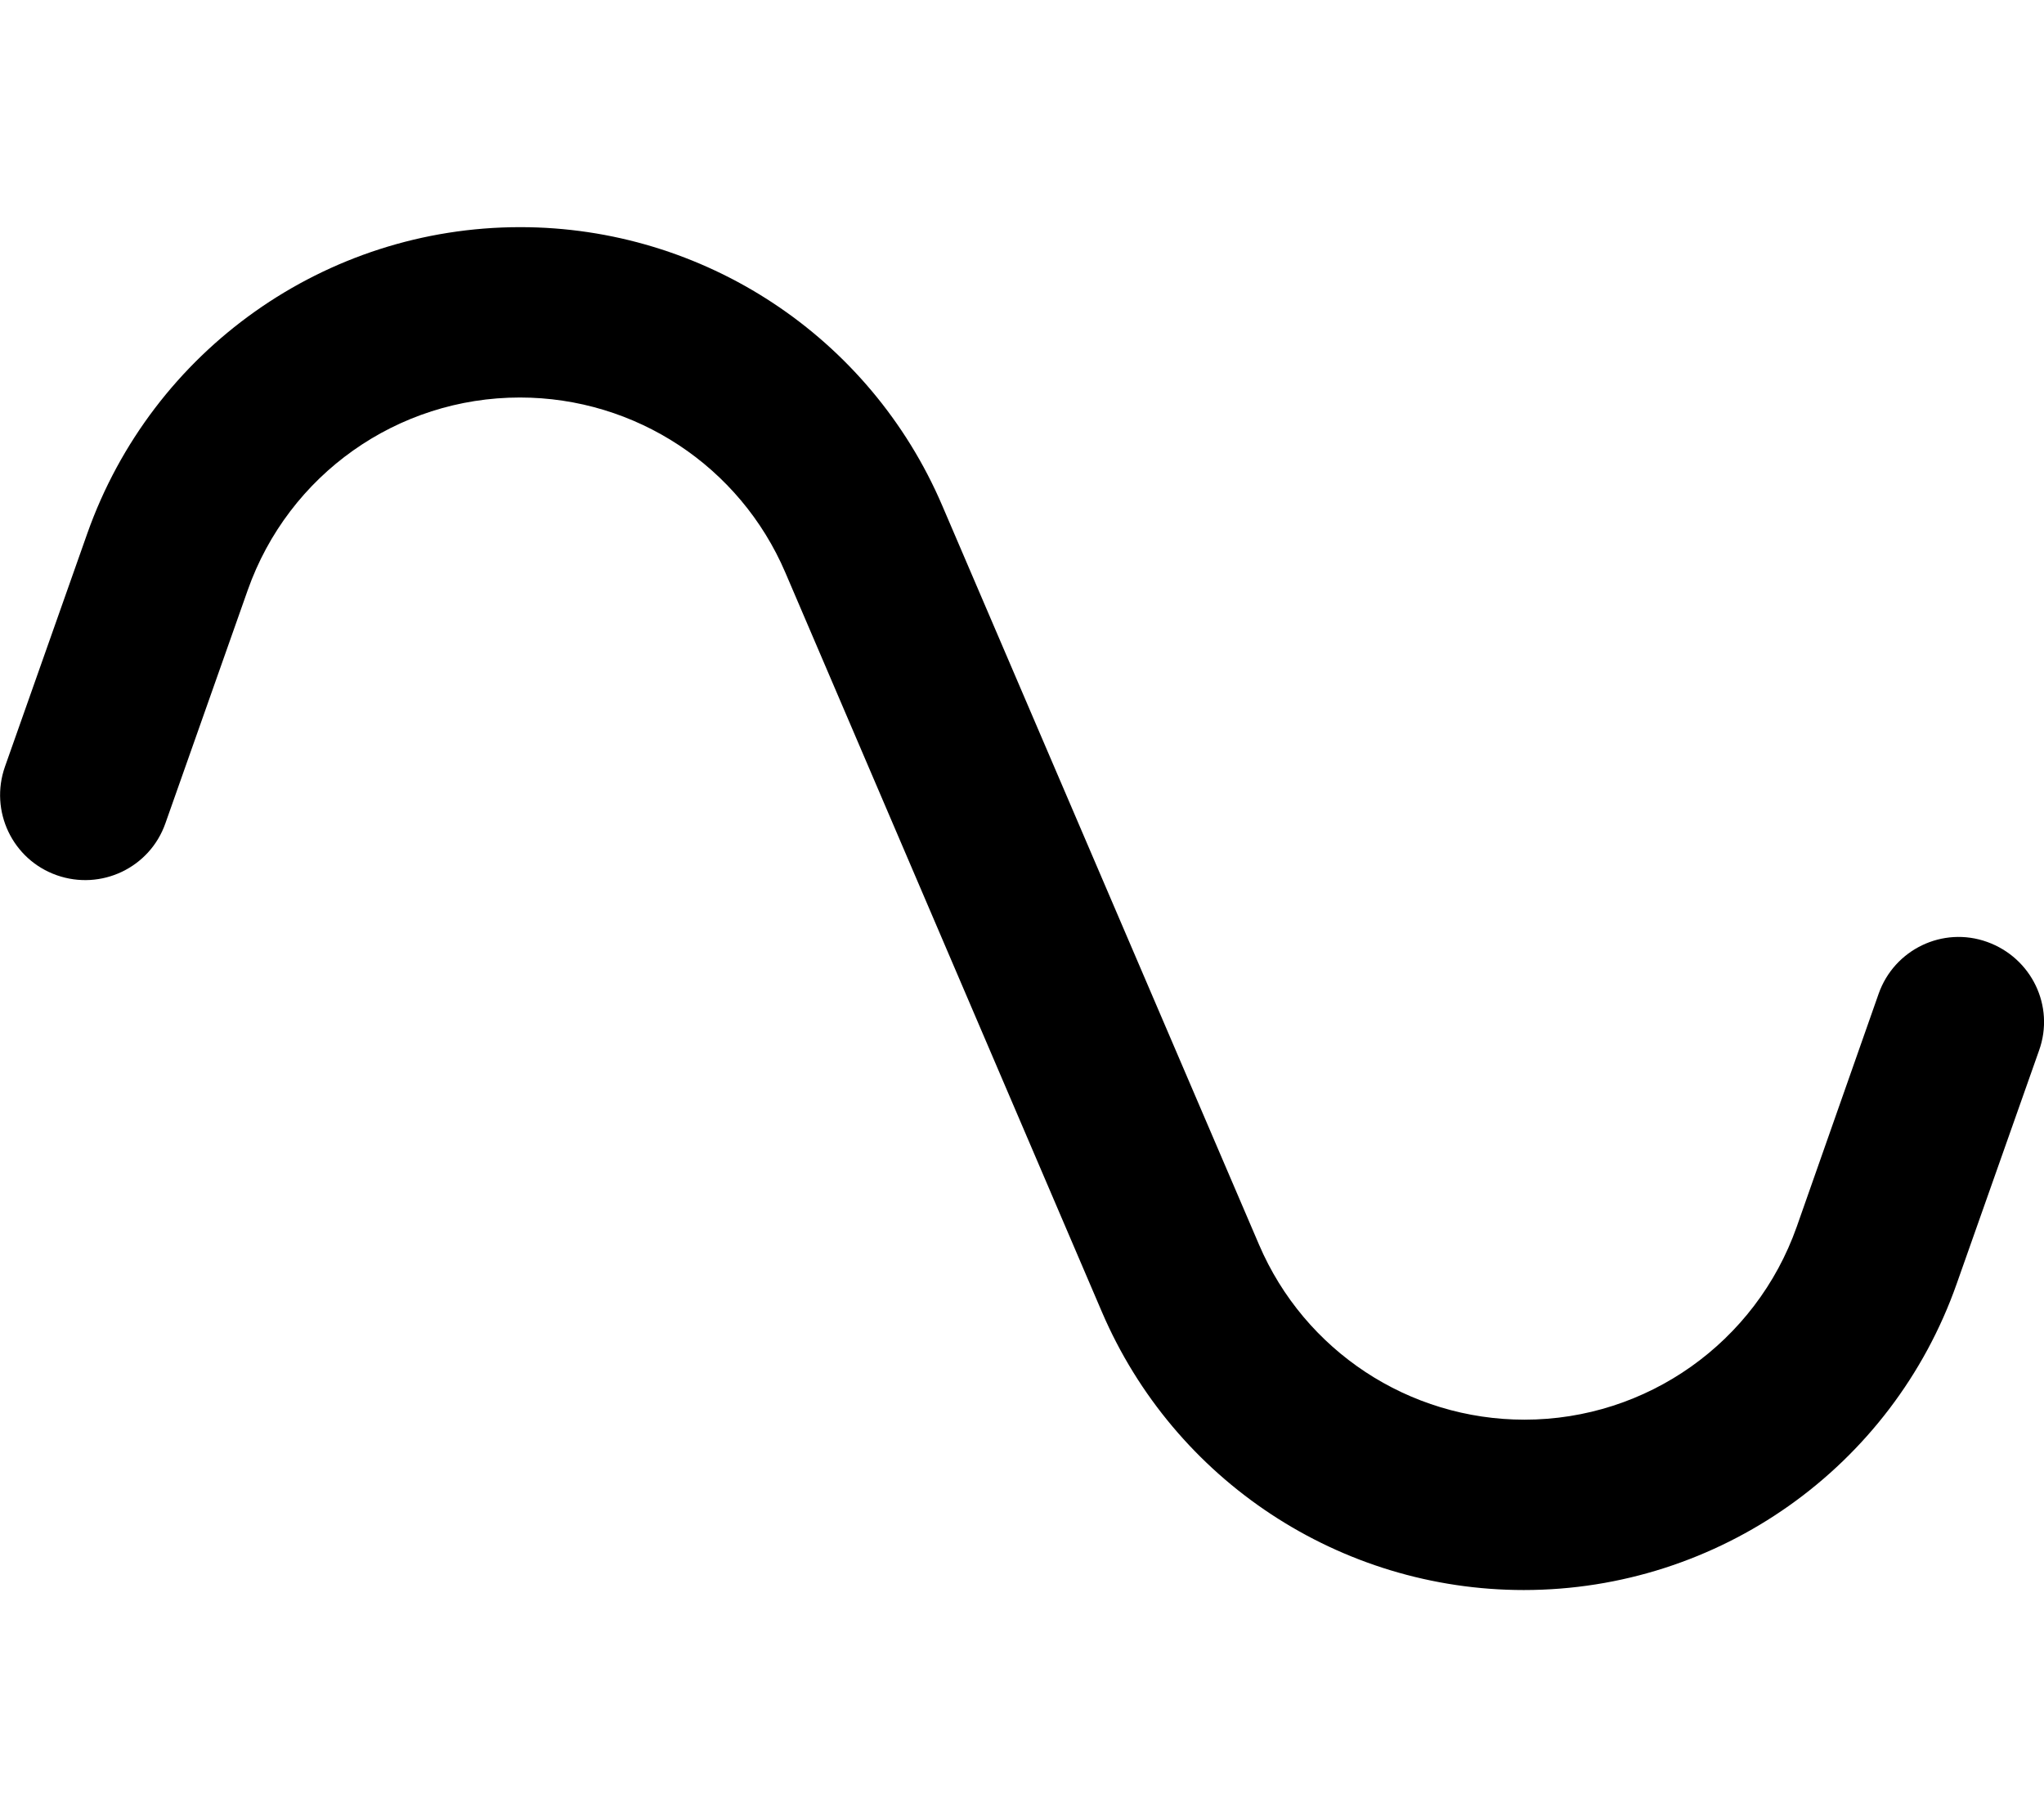 <svg xmlns="http://www.w3.org/2000/svg" viewBox="0 0 576 512"><!--! Font Awesome Pro 7.0.0 by @fontawesome - https://fontawesome.com License - https://fontawesome.com/license (Commercial License) Copyright 2025 Fonticons, Inc. --><path fill="currentColor" d="M146.5 112c-34.5 0-65.2 21.7-76.7 54.3L46.6 232C42.2 244.5 28.5 251 16 246.6S-3 228.5 1.4 216l23.2-65.7c18.3-51.7 67.1-86.3 122-86.3 51.7 0 98.5 30.8 118.9 78.4l89.3 208.3c12.8 29.9 42.2 49.3 74.8 49.3 34.5 0 65.2-21.8 76.7-54.3L529.4 280c4.4-12.5 18.1-19.1 30.6-14.6s19.1 18.1 14.6 30.6l-23.2 65.7c-18.2 51.7-67.1 86.3-122 86.3-51.7 0-98.5-30.8-118.9-78.4L221.3 161.3c-12.8-29.9-42.2-49.3-74.8-49.3z"/></svg>